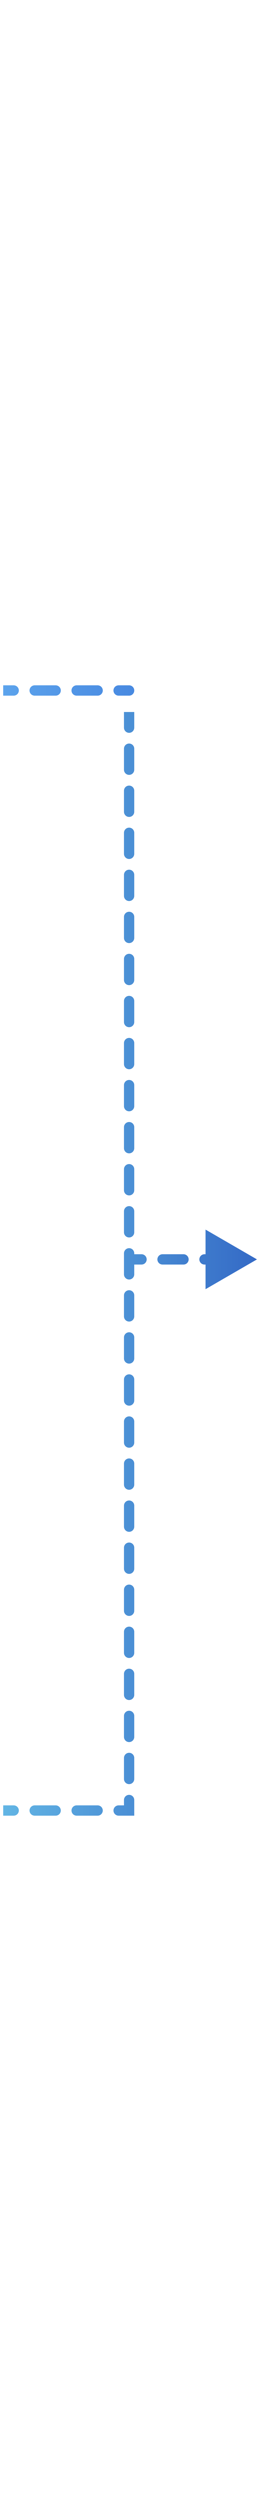 <?xml version="1.0" encoding="utf-8"?>
<svg xmlns="http://www.w3.org/2000/svg" fill="none" height="100%" overflow="visible" preserveAspectRatio="none" style="display: block;" viewBox="0 0 61 589" width="100%">
<g id="Frame 1000007772">
<g id="Group 3440">
<path d="M30.984 295.493H29.768V297.925H30.984V296.709V295.493ZM60.755 296.709L48.596 289.689V303.729L60.755 296.709ZM31.741 168.96V167.744H29.31V168.96H30.526H31.741ZM30.526 426.552V427.768H31.741V426.552H30.526ZM30.526 163.893C31.197 163.893 31.741 163.349 31.741 162.678C31.741 162.006 31.197 161.462 30.526 161.462L30.526 162.678L30.526 163.893ZM33.465 297.925C34.136 297.925 34.68 297.381 34.68 296.709C34.68 296.038 34.136 295.493 33.465 295.493V296.709V297.925ZM38.426 295.493C37.755 295.493 37.211 296.038 37.211 296.709C37.211 297.381 37.755 297.925 38.426 297.925V296.709V295.493ZM43.388 297.925C44.06 297.925 44.604 297.381 44.604 296.709C44.604 296.038 44.06 295.493 43.388 295.493V296.709V297.925ZM48.35 295.493C47.679 295.493 47.134 296.038 47.134 296.709C47.134 297.381 47.679 297.925 48.35 297.925V296.709V295.493ZM53.312 297.925C53.983 297.925 54.528 297.381 54.528 296.709C54.528 296.038 53.983 295.493 53.312 295.493V296.709V297.925ZM58.274 295.493C57.602 295.493 57.058 296.038 57.058 296.709C57.058 297.381 57.602 297.925 58.274 297.925V296.709V295.493ZM3.236 427.768C3.907 427.768 4.451 427.224 4.451 426.552C4.451 425.881 3.907 425.337 3.236 425.337V426.552V427.768ZM8.197 425.337C7.526 425.337 6.982 425.881 6.982 426.552C6.982 427.224 7.526 427.768 8.197 427.768V426.552V425.337ZM13.159 427.768C13.831 427.768 14.375 427.224 14.375 426.552C14.375 425.881 13.831 425.337 13.159 425.337V426.552V427.768ZM18.121 425.337C17.45 425.337 16.905 425.881 16.905 426.552C16.905 427.224 17.45 427.768 18.121 427.768V426.552V425.337ZM23.083 427.768C23.754 427.768 24.299 427.224 24.299 426.552C24.299 425.881 23.754 425.337 23.083 425.337V426.552V427.768ZM28.045 425.337C27.373 425.337 26.829 425.881 26.829 426.552C26.829 427.224 27.373 427.768 28.045 427.768V426.552V425.337ZM31.741 424.076C31.741 423.404 31.197 422.86 30.526 422.86C29.854 422.86 29.31 423.404 29.31 424.076H30.526H31.741ZM29.31 419.122C29.31 419.793 29.854 420.338 30.526 420.338C31.197 420.338 31.741 419.793 31.741 419.122H30.526H29.31ZM31.741 414.168C31.741 413.497 31.197 412.952 30.526 412.952C29.854 412.952 29.31 413.497 29.31 414.168H30.526H31.741ZM29.31 409.214C29.31 409.886 29.854 410.43 30.526 410.43C31.197 410.43 31.741 409.886 31.741 409.214H30.526H29.31ZM31.741 404.261C31.741 403.589 31.197 403.045 30.526 403.045C29.854 403.045 29.31 403.589 29.31 404.261H30.526H31.741ZM29.31 399.307C29.31 399.979 29.854 400.523 30.526 400.523C31.197 400.523 31.741 399.979 31.741 399.307H30.526H29.31ZM31.741 394.353C31.741 393.682 31.197 393.138 30.526 393.138C29.854 393.138 29.31 393.682 29.31 394.353H30.526H31.741ZM29.31 389.4C29.31 390.071 29.854 390.616 30.526 390.616C31.197 390.616 31.741 390.071 31.741 389.4H30.526H29.31ZM31.741 384.446C31.741 383.774 31.197 383.23 30.526 383.23C29.854 383.23 29.31 383.774 29.31 384.446H30.526H31.741ZM29.31 379.492C29.31 380.164 29.854 380.708 30.526 380.708C31.197 380.708 31.741 380.164 31.741 379.492H30.526H29.31ZM31.741 374.539C31.741 373.867 31.197 373.323 30.526 373.323C29.854 373.323 29.31 373.867 29.31 374.539H30.526H31.741ZM29.31 369.585C29.31 370.256 29.854 370.801 30.526 370.801C31.197 370.801 31.741 370.256 31.741 369.585H30.526H29.31ZM31.741 364.631C31.741 363.96 31.197 363.415 30.526 363.415C29.854 363.415 29.31 363.96 29.31 364.631H30.526H31.741ZM29.31 359.677C29.31 360.349 29.854 360.893 30.526 360.893C31.197 360.893 31.741 360.349 31.741 359.677H30.526H29.31ZM31.741 354.724C31.741 354.052 31.197 353.508 30.526 353.508C29.854 353.508 29.31 354.052 29.31 354.724H30.526H31.741ZM29.31 349.77C29.31 350.442 29.854 350.986 30.526 350.986C31.197 350.986 31.741 350.442 31.741 349.77H30.526H29.31ZM31.741 344.816C31.741 344.145 31.197 343.601 30.526 343.601C29.854 343.601 29.31 344.145 29.31 344.816H30.526H31.741ZM29.31 339.863C29.31 340.534 29.854 341.079 30.526 341.079C31.197 341.079 31.741 340.534 31.741 339.863H30.526H29.31ZM31.741 334.909C31.741 334.238 31.197 333.693 30.526 333.693C29.854 333.693 29.31 334.238 29.31 334.909H30.526H31.741ZM29.31 329.955C29.31 330.627 29.854 331.171 30.526 331.171C31.197 331.171 31.741 330.627 31.741 329.955H30.526H29.31ZM31.741 325.002C31.741 324.33 31.197 323.786 30.526 323.786C29.854 323.786 29.31 324.33 29.31 325.002H30.526H31.741ZM29.31 320.048C29.31 320.719 29.854 321.264 30.526 321.264C31.197 321.264 31.741 320.719 31.741 320.048H30.526H29.31ZM31.741 315.094C31.741 314.423 31.197 313.878 30.526 313.878C29.854 313.878 29.31 314.423 29.31 315.094H30.526H31.741ZM29.31 310.141C29.31 310.812 29.854 311.356 30.526 311.356C31.197 311.356 31.741 310.812 31.741 310.141H30.526H29.31ZM31.741 305.187C31.741 304.515 31.197 303.971 30.526 303.971C29.854 303.971 29.31 304.515 29.31 305.187H30.526H31.741ZM29.31 300.233C29.31 300.905 29.854 301.449 30.526 301.449C31.197 301.449 31.741 300.905 31.741 300.233H30.526H29.31ZM31.741 295.279C31.741 294.608 31.197 294.064 30.526 294.064C29.854 294.064 29.31 294.608 29.31 295.279H30.526H31.741ZM29.31 290.326C29.31 290.997 29.854 291.542 30.526 291.542C31.197 291.542 31.741 290.997 31.741 290.326H30.526H29.31ZM31.741 285.372C31.741 284.701 31.197 284.156 30.526 284.156C29.854 284.156 29.31 284.701 29.31 285.372H30.526H31.741ZM29.31 280.418C29.31 281.09 29.854 281.634 30.526 281.634C31.197 281.634 31.741 281.09 31.741 280.418H30.526H29.31ZM31.741 275.465C31.741 274.793 31.197 274.249 30.526 274.249C29.854 274.249 29.31 274.793 29.31 275.465H30.526H31.741ZM29.31 270.511C29.31 271.182 29.854 271.727 30.526 271.727C31.197 271.727 31.741 271.182 31.741 270.511H30.526H29.31ZM31.741 265.557C31.741 264.886 31.197 264.341 30.526 264.341C29.854 264.341 29.31 264.886 29.31 265.557H30.526H31.741ZM29.31 260.604C29.31 261.275 29.854 261.819 30.526 261.819C31.197 261.819 31.741 261.275 31.741 260.604H30.526H29.31ZM31.741 255.65C31.741 254.978 31.197 254.434 30.526 254.434C29.854 254.434 29.31 254.978 29.31 255.65H30.526H31.741ZM29.31 250.696C29.31 251.368 29.854 251.912 30.526 251.912C31.197 251.912 31.741 251.368 31.741 250.696H30.526H29.31ZM31.741 245.743C31.741 245.071 31.197 244.527 30.526 244.527C29.854 244.527 29.31 245.071 29.31 245.743H30.526H31.741ZM29.31 240.789C29.31 241.46 29.854 242.005 30.526 242.005C31.197 242.005 31.741 241.46 31.741 240.789H30.526H29.31ZM31.741 235.835C31.741 235.164 31.197 234.619 30.526 234.619C29.854 234.619 29.31 235.164 29.31 235.835H30.526H31.741ZM29.31 230.881C29.31 231.553 29.854 232.097 30.526 232.097C31.197 232.097 31.741 231.553 31.741 230.881H30.526H29.31ZM31.741 225.928C31.741 225.256 31.197 224.712 30.526 224.712C29.854 224.712 29.31 225.256 29.31 225.928H30.526H31.741ZM29.31 220.974C29.31 221.646 29.854 222.19 30.526 222.19C31.197 222.19 31.741 221.646 31.741 220.974H30.526H29.31ZM31.741 216.02C31.741 215.349 31.197 214.805 30.526 214.805C29.854 214.805 29.31 215.349 29.31 216.02H30.526H31.741ZM29.31 211.067C29.31 211.738 29.854 212.283 30.526 212.283C31.197 212.283 31.741 211.738 31.741 211.067H30.526H29.31ZM31.741 206.113C31.741 205.442 31.197 204.897 30.526 204.897C29.854 204.897 29.31 205.442 29.31 206.113H30.526H31.741ZM29.31 201.159C29.31 201.831 29.854 202.375 30.526 202.375C31.197 202.375 31.741 201.831 31.741 201.159H30.526H29.31ZM31.741 196.206C31.741 195.534 31.197 194.99 30.526 194.99C29.854 194.99 29.31 195.534 29.31 196.206H30.526H31.741ZM29.31 191.252C29.31 191.923 29.854 192.468 30.526 192.468C31.197 192.468 31.741 191.923 31.741 191.252H30.526H29.31ZM31.741 186.298C31.741 185.627 31.197 185.082 30.526 185.082C29.854 185.082 29.31 185.627 29.31 186.298H30.526H31.741ZM29.31 181.345C29.31 182.016 29.854 182.56 30.526 182.56C31.197 182.56 31.741 182.016 31.741 181.345H30.526H29.31ZM31.741 176.391C31.741 175.719 31.197 175.175 30.526 175.175C29.854 175.175 29.31 175.719 29.31 176.391H30.526H31.741ZM29.31 171.437C29.31 172.109 29.854 172.653 30.526 172.653C31.197 172.653 31.741 172.109 31.741 171.437H30.526H29.31ZM3.236 163.893C3.907 163.893 4.451 163.349 4.451 162.677C4.451 162.006 3.907 161.462 3.236 161.462L3.236 162.677L3.236 163.893ZM8.197 161.462C7.526 161.462 6.982 162.006 6.982 162.677C6.982 163.349 7.526 163.893 8.197 163.893L8.197 162.677L8.197 161.462ZM13.159 163.893C13.831 163.893 14.375 163.349 14.375 162.678C14.375 162.006 13.831 161.462 13.159 161.462L13.159 162.678L13.159 163.893ZM18.121 161.462C17.45 161.462 16.905 162.006 16.905 162.678C16.905 163.349 17.45 163.893 18.121 163.893L18.121 162.678L18.121 161.462ZM23.083 163.893C23.754 163.893 24.299 163.349 24.299 162.678C24.299 162.006 23.754 161.462 23.083 161.462L23.083 162.678L23.083 163.893ZM28.045 161.462C27.373 161.462 26.829 162.006 26.829 162.678C26.829 163.349 27.373 163.893 28.045 163.893L28.045 162.678L28.045 161.462ZM30.984 296.709V297.925H33.465V296.709V295.493H30.984V296.709ZM38.426 296.709V297.925H43.388V296.709V295.493H38.426V296.709ZM48.35 296.709V297.925H53.312V296.709V295.493H48.35V296.709ZM0.755 426.552V427.768H3.236V426.552V425.337H0.755V426.552ZM8.197 426.552V427.768H13.159V426.552V425.337H8.197V426.552ZM18.121 426.552V427.768H23.083V426.552V425.337H18.121V426.552ZM28.045 426.552V427.768H30.526V426.552V425.337H28.045V426.552ZM30.526 426.552H31.741V424.076H30.526H29.31V426.552H30.526ZM30.526 419.122H31.741V414.168H30.526H29.31V419.122H30.526ZM30.526 409.214H31.741V404.261H30.526H29.31V409.214H30.526ZM30.526 399.307H31.741V394.353H30.526H29.31V399.307H30.526ZM30.526 389.4H31.741V384.446H30.526H29.31V389.4H30.526ZM30.526 379.492H31.741V374.539H30.526H29.31V379.492H30.526ZM30.526 369.585H31.741V364.631H30.526H29.31V369.585H30.526ZM30.526 359.677H31.741V354.724H30.526H29.31V359.677H30.526ZM30.526 349.77H31.741V344.816H30.526H29.31V349.77H30.526ZM30.526 339.863H31.741V334.909H30.526H29.31V339.863H30.526ZM30.526 329.955H31.741V325.002H30.526H29.31V329.955H30.526ZM30.526 320.048H31.741V315.094H30.526H29.31V320.048H30.526ZM30.526 310.141H31.741V305.187H30.526H29.31V310.141H30.526ZM30.526 300.233H31.741V295.279H30.526H29.31V300.233H30.526ZM30.526 290.326H31.741V285.372H30.526H29.31V290.326H30.526ZM30.526 280.418H31.741V275.465H30.526H29.31V280.418H30.526ZM30.526 270.511H31.741V265.557H30.526H29.31V270.511H30.526ZM30.526 260.604H31.741V255.65H30.526H29.31V260.604H30.526ZM30.526 250.696H31.741V245.743H30.526H29.31V250.696H30.526ZM30.526 240.789H31.741V235.835H30.526H29.31V240.789H30.526ZM30.526 230.881H31.741V225.928H30.526H29.31V230.881H30.526ZM30.526 220.974H31.741V216.02H30.526H29.31V220.974H30.526ZM30.526 211.067H31.741V206.113H30.526H29.31V211.067H30.526ZM30.526 201.159H31.741V196.206H30.526H29.31V201.159H30.526ZM30.526 191.252H31.741V186.298H30.526H29.31V191.252H30.526ZM30.526 181.345H31.741V176.391H30.526H29.31V181.345H30.526ZM30.526 171.437H31.741V168.96H30.526H29.31V171.437H30.526ZM0.755 162.677L0.755 163.893L3.236 163.893L3.236 162.677L3.236 161.462L0.755 161.462L0.755 162.677ZM8.197 162.677L8.197 163.893L13.159 163.893L13.159 162.678L13.159 161.462L8.197 161.462L8.197 162.677ZM18.121 162.678L18.121 163.893L23.083 163.893L23.083 162.678L23.083 161.462L18.121 161.462L18.121 162.678ZM28.045 162.678L28.045 163.893L30.526 163.893L30.526 162.678L30.526 161.462L28.045 161.462L28.045 162.678Z" fill="url(#paint0_linear_0_54377)" id="Vector"/>
<path d="M30.526 163.893C31.197 163.893 31.741 163.349 31.741 162.678C31.741 162.006 31.197 161.462 30.526 161.462L30.526 162.678L30.526 163.893ZM3.236 163.893C3.907 163.893 4.451 163.349 4.451 162.677C4.451 162.006 3.907 161.462 3.236 161.462L3.236 162.677L3.236 163.893ZM8.197 161.462C7.526 161.462 6.982 162.006 6.982 162.677C6.982 163.349 7.526 163.893 8.197 163.893L8.197 162.677L8.197 161.462ZM13.159 163.893C13.831 163.893 14.375 163.349 14.375 162.678C14.375 162.006 13.831 161.462 13.159 161.462L13.159 162.678L13.159 163.893ZM18.121 161.462C17.45 161.462 16.905 162.006 16.905 162.678C16.905 163.349 17.45 163.893 18.121 163.893L18.121 162.678L18.121 161.462ZM23.083 163.893C23.754 163.893 24.299 163.349 24.299 162.678C24.299 162.006 23.754 161.462 23.083 161.462L23.083 162.678L23.083 163.893ZM28.045 161.462C27.373 161.462 26.829 162.006 26.829 162.678C26.829 163.349 27.373 163.893 28.045 163.893L28.045 162.678L28.045 161.462ZM0.755 162.677L0.755 163.893L3.236 163.893L3.236 162.677L3.236 161.462L0.755 161.462L0.755 162.677ZM8.197 162.677L8.197 163.893L13.159 163.893L13.159 162.678L13.159 161.462L8.197 161.462L8.197 162.677ZM18.121 162.678L18.121 163.893L23.083 163.893L23.083 162.678L23.083 161.462L18.121 161.462L18.121 162.678ZM28.045 162.678L28.045 163.893L30.526 163.893L30.526 162.678L30.526 161.462L28.045 161.462L28.045 162.678Z" fill="url(#paint1_linear_0_54377)" id="Vector_2"/>
</g>
</g>
<defs>
<linearGradient gradientUnits="userSpaceOnUse" id="paint0_linear_0_54377" x1="60.755" x2="0.755" y1="425.505" y2="425.505">
<stop stop-color="#346AC6"/>
<stop offset="1" stop-color="#62B5E4"/>
</linearGradient>
<linearGradient gradientUnits="userSpaceOnUse" id="paint1_linear_0_54377" x1="60.755" x2="0.755" y1="425.505" y2="425.505">
<stop stop-color="#3571D6"/>
<stop offset="1" stop-color="#5CA3EC"/>
</linearGradient>
</defs>
</svg>